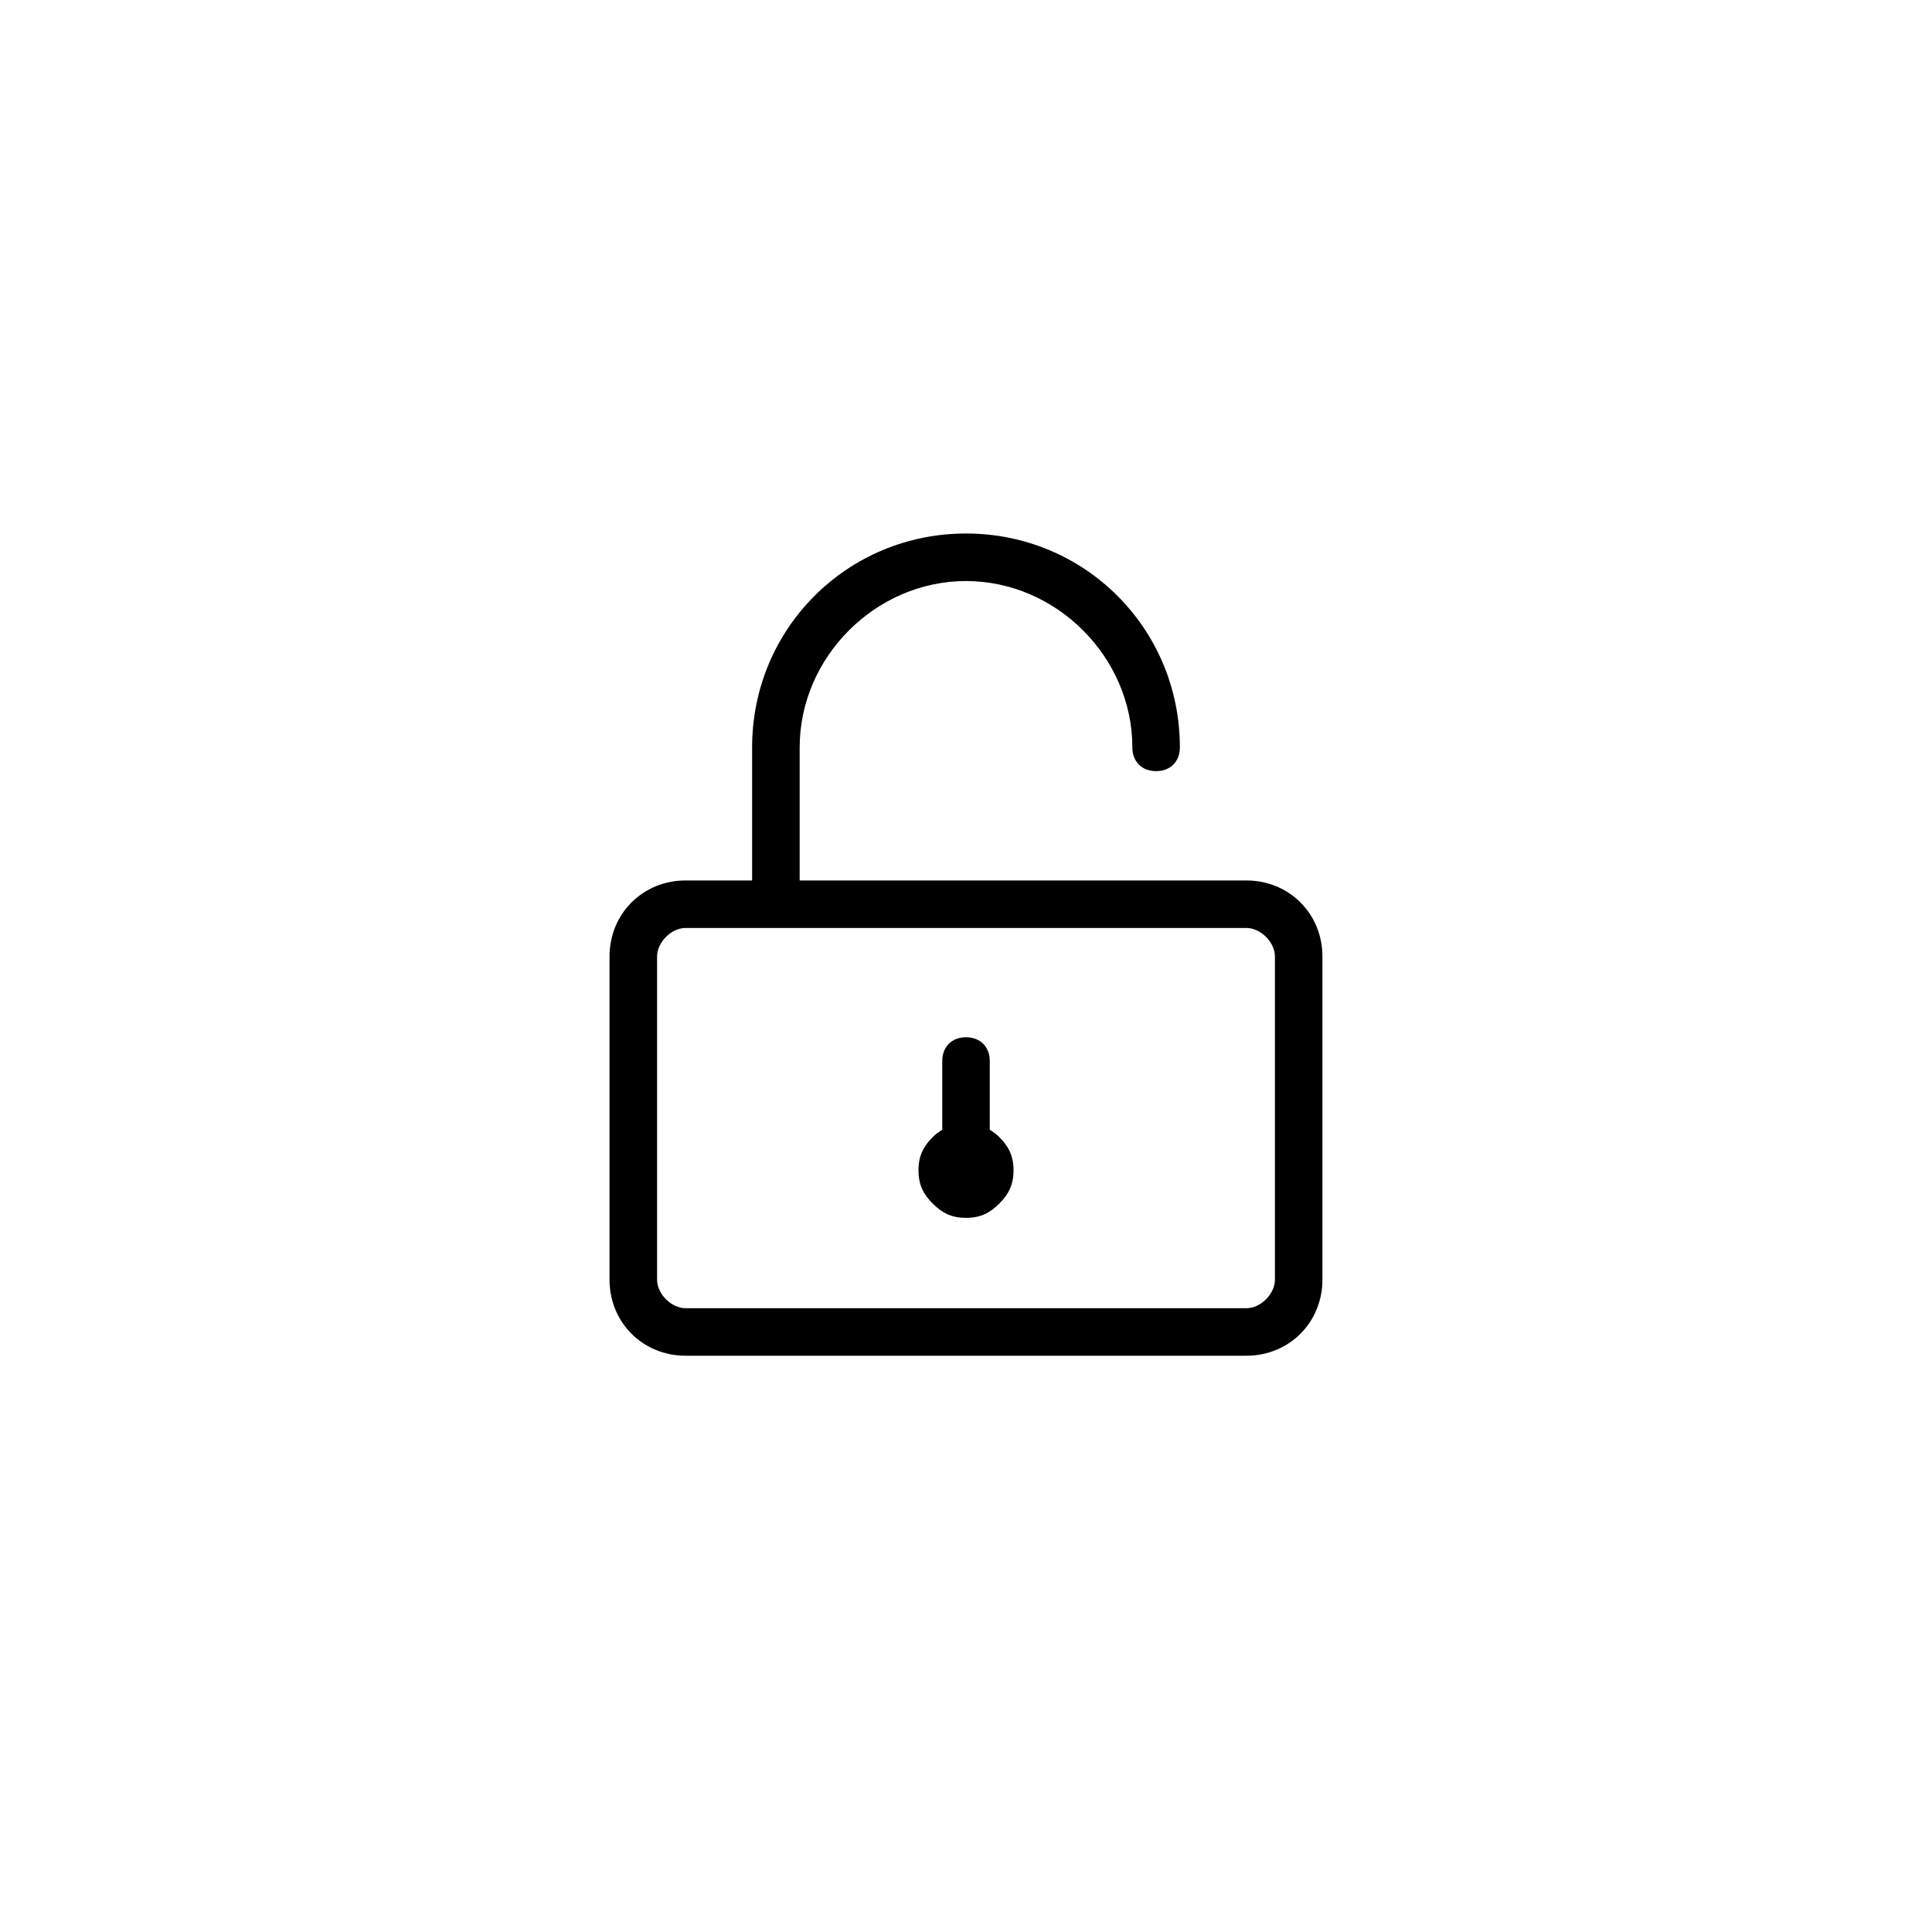 <?xml version="1.0" encoding="UTF-8"?>
<!-- Uploaded to: SVG Repo, www.svgrepo.com, Generator: SVG Repo Mixer Tools -->
<svg fill="#000000" width="800px" height="800px" version="1.1" viewBox="144 144 512 512" xmlns="http://www.w3.org/2000/svg">
 <g>
  <path d="m474.31 377.33h-118.39v-35.266c0-23.93 20.152-44.082 44.082-44.082 23.93 0 44.082 20.152 44.082 44.082 0 3.777 2.519 6.297 6.297 6.297s6.297-2.519 6.297-6.297c0-31.488-25.191-56.68-56.68-56.68-31.488 0-56.68 25.191-56.68 56.68v35.266h-17.633c-11.336 0-20.152 8.816-20.152 20.152v85.648c0 11.336 8.816 20.152 20.152 20.152h148.62c11.336 0 20.152-8.816 20.152-20.152v-85.648c0.004-11.336-8.812-20.152-20.148-20.152zm7.559 105.8c0 3.777-3.777 7.559-7.559 7.559h-148.62c-3.777 0-7.559-3.777-7.559-7.559v-85.648c0-3.777 3.777-7.559 7.559-7.559h148.62c3.777 0 7.559 3.777 7.559 7.559z"/>
  <path d="m406.3 443.4v-18.215c0-3.777-2.519-6.297-6.297-6.297s-6.297 2.519-6.297 6.297v18.211c-0.883 0.539-1.738 1.152-2.519 1.941-2.519 2.519-3.777 5.039-3.777 8.816s1.258 6.297 3.777 8.816c2.519 2.519 5.039 3.777 8.816 3.777s6.297-1.258 8.816-3.777c2.519-2.519 3.777-5.039 3.777-8.816s-1.258-6.297-3.777-8.816c-0.781-0.781-1.633-1.395-2.519-1.938z"/>
 </g>
</svg>